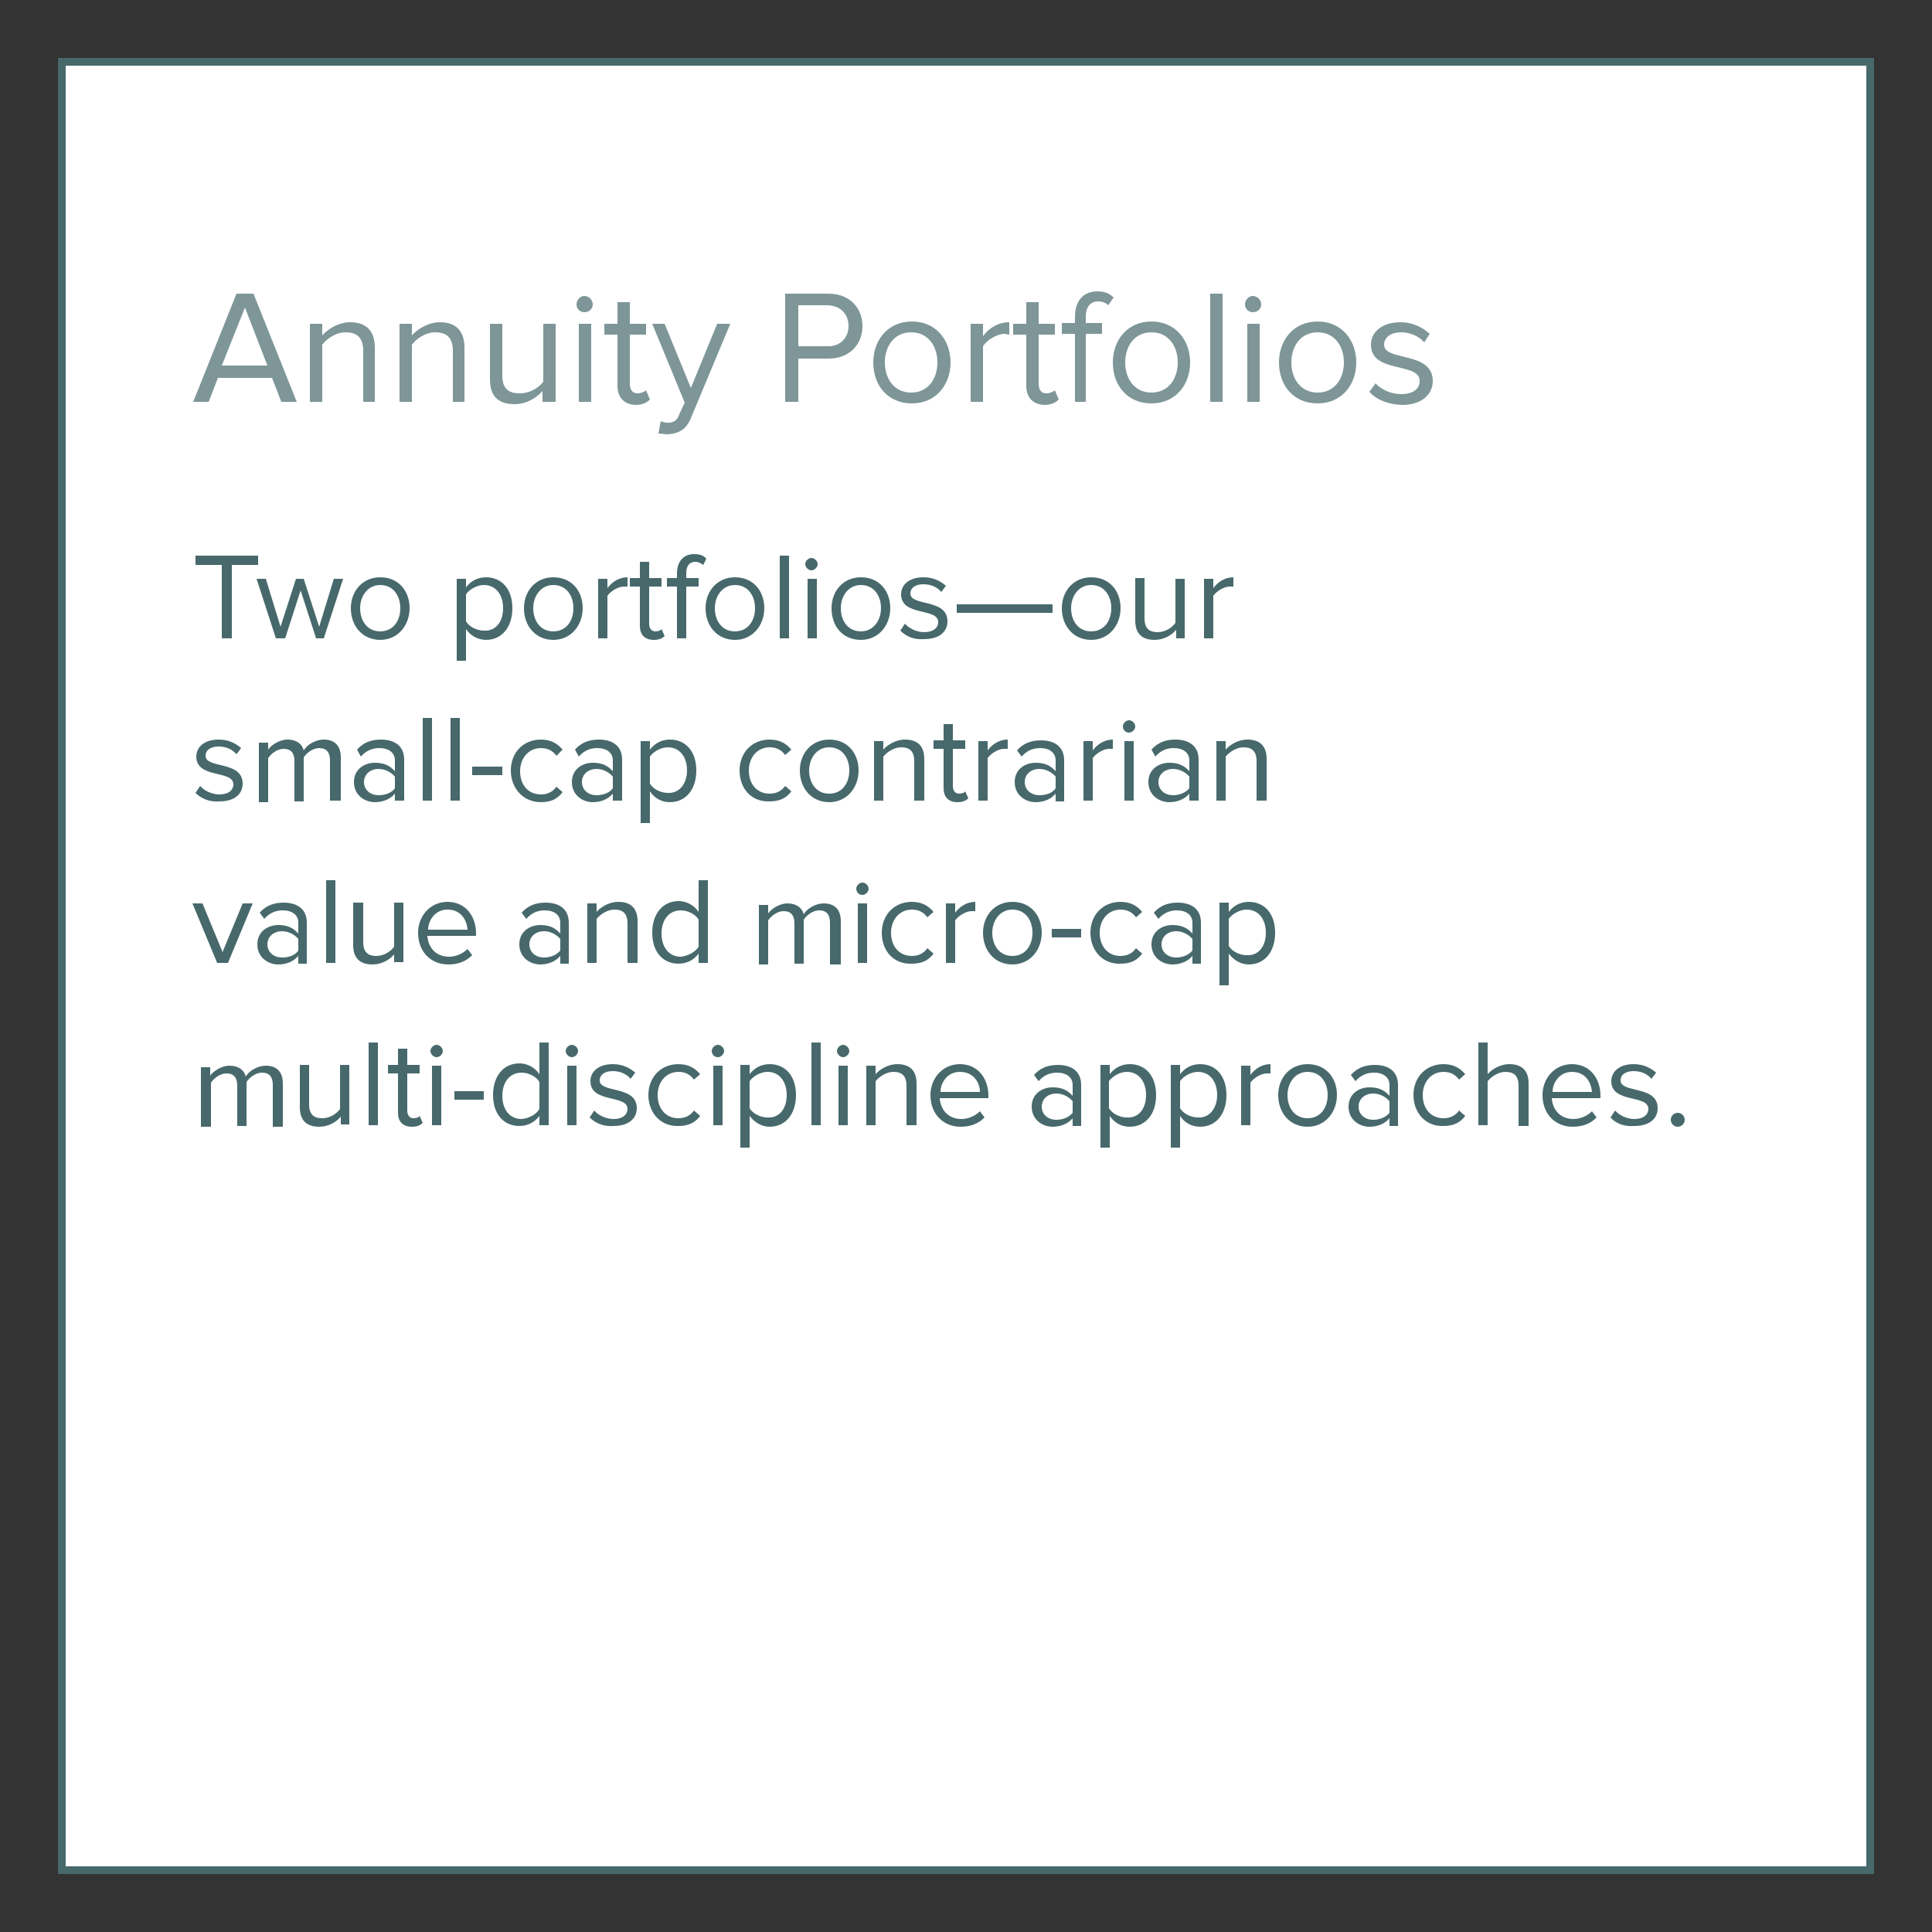 <?xml version="1.0" encoding="utf-8"?>
<!-- Generator: Adobe Illustrator 27.3.1, SVG Export Plug-In . SVG Version: 6.00 Build 0)  -->
<svg version="1.1" id="Layer_1" xmlns="http://www.w3.org/2000/svg" xmlns:xlink="http://www.w3.org/1999/xlink" x="0px" y="0px"
	 viewBox="0 0 250 250" style="enable-background:new 0 0 250 250;" xml:space="preserve">
<rect x="0" y="0" width="250" height="250" fill="#333333" stroke="none"/>
<style type="text/css">
	.st0{fill:#47696C;}
	.st1{fill:#808080;}
	.st2{fill:none;}
	.st3{fill:#DAE1E2;}
	.st4{fill:#DEE1E3;}
	.st5{fill-rule:evenodd;clip-rule:evenodd;fill:#DEE1E3;}
	.st6{fill:#46747A;}
	.st7{fill:#FFFFFF;}
	.st8{fill:#7E9698;}
	.st9{fill:#298EC1;}
	.st10{fill:none;stroke:#CCCCCC;stroke-width:3;stroke-miterlimit:10;}
	.st11{fill:#CCCCCC;}
	.st12{fill:#FF00FF;}
	.st13{fill:none;stroke:#FFFFFF;stroke-miterlimit:10;}
</style>
<g>
	<rect x="8" y="8" class="st7" width="234" height="234"/>
	<path class="st0" d="M241.5,8.5v233H8.5V8.5H241.5 M242.5,7.5H7.5v235h235V7.5L242.5,7.5z"/>
</g>
<g>
	<path class="st8" d="M36.4,52l-1.2-3.1h-7L27,52h-2l5.6-14h2.2l5.6,14H36.4z M31.7,39.8l-3,7.5h5.9L31.7,39.8z"/>
	<path class="st8" d="M47,52v-6.6c0-1.8-0.9-2.4-2.3-2.4c-1.2,0-2.4,0.8-3,1.6V52h-1.6V41.9h1.6v1.5c0.7-0.8,2.1-1.7,3.6-1.7
		c2.1,0,3.2,1.1,3.2,3.3V52H47z"/>
	<path class="st8" d="M58.6,52v-6.6c0-1.8-0.9-2.4-2.3-2.4c-1.2,0-2.4,0.8-3,1.6V52h-1.6V41.9h1.6v1.5c0.7-0.8,2.1-1.7,3.6-1.7
		c2.1,0,3.2,1.1,3.2,3.3V52H58.6z"/>
	<path class="st8" d="M70.2,52v-1.4c-0.8,0.9-2.1,1.7-3.6,1.7c-2.1,0-3.2-1-3.2-3.2v-7.2h1.6v6.7c0,1.8,0.9,2.3,2.3,2.3
		c1.2,0,2.4-0.7,3-1.5v-7.5h1.6V52H70.2z"/>
	<path class="st8" d="M74.6,39.4c0-0.6,0.5-1.1,1-1.1c0.6,0,1.1,0.5,1.1,1.1s-0.5,1-1.1,1C75.1,40.4,74.6,40,74.6,39.4z M74.9,52
		V41.9h1.6V52H74.9z"/>
	<path class="st8" d="M79.9,49.9v-6.6h-1.7v-1.4h1.7v-2.8h1.6v2.8h2.1v1.4h-2.1v6.3c0,0.8,0.3,1.3,1,1.3c0.4,0,0.9-0.2,1.1-0.4
		l0.5,1.2c-0.4,0.4-1,0.7-1.9,0.7C80.7,52.3,79.9,51.4,79.9,49.9z"/>
	<path class="st8" d="M85.5,54.5c0.2,0.1,0.6,0.2,0.9,0.2c0.7,0,1.2-0.2,1.5-1.1l0.7-1.5l-4.2-10.2H86l3.4,8.3l3.4-8.3h1.7
		l-5.1,12.2c-0.6,1.5-1.6,2-3,2.1c-0.3,0-0.9-0.1-1.2-0.1L85.5,54.5z"/>
	<path class="st8" d="M101.6,52V38h5.6c2.8,0,4.4,1.9,4.4,4.2s-1.6,4.2-4.4,4.2h-3.9V52H101.6z M109.8,42.2c0-1.6-1.1-2.7-2.8-2.7
		h-3.7v5.3h3.7C108.6,44.9,109.8,43.8,109.8,42.2z"/>
	<path class="st8" d="M113,46.9c0-2.9,1.9-5.3,5-5.3s5,2.4,5,5.3s-1.9,5.3-5,5.3S113,49.9,113,46.9z M121.3,46.9
		c0-2.1-1.2-3.9-3.4-3.9s-3.4,1.8-3.4,3.9c0,2.1,1.2,3.9,3.4,3.9S121.3,49,121.3,46.9z"/>
	<path class="st8" d="M125.6,52V41.9h1.6v1.6c0.8-1.1,2-1.8,3.4-1.8v1.6c-0.2,0-0.4-0.1-0.6-0.1c-1,0-2.3,0.8-2.8,1.6V52H125.6z"/>
	<path class="st8" d="M132.8,49.9v-6.6h-1.7v-1.4h1.7v-2.8h1.6v2.8h2.1v1.4h-2.1v6.3c0,0.8,0.3,1.3,1,1.3c0.4,0,0.9-0.2,1.1-0.4
		l0.5,1.2c-0.4,0.4-1,0.7-1.9,0.7C133.6,52.3,132.8,51.4,132.8,49.9z"/>
	<path class="st8" d="M139.1,52v-8.8h-1.7v-1.4h1.7v-0.8c0-2.1,1.1-3.3,2.9-3.3c0.8,0,1.5,0.2,2.1,0.8l-0.7,1
		c-0.3-0.3-0.7-0.5-1.3-0.5c-1,0-1.6,0.7-1.6,2v0.8h2.1v1.4h-2.1V52H139.1z"/>
	<path class="st8" d="M144,46.9c0-2.9,1.9-5.3,5-5.3s5,2.4,5,5.3s-1.9,5.3-5,5.3S144,49.9,144,46.9z M152.4,46.9
		c0-2.1-1.2-3.9-3.4-3.9s-3.4,1.8-3.4,3.9c0,2.1,1.2,3.9,3.4,3.9S152.4,49,152.4,46.9z"/>
	<path class="st8" d="M156.6,52V38h1.6v14H156.6z"/>
	<path class="st8" d="M161.1,39.4c0-0.6,0.5-1.1,1-1.1c0.6,0,1.1,0.5,1.1,1.1s-0.5,1-1.1,1C161.6,40.4,161.1,40,161.1,39.4z
		 M161.4,52V41.9h1.6V52H161.4z"/>
	<path class="st8" d="M165.5,46.9c0-2.9,1.9-5.3,5-5.3s5,2.4,5,5.3s-1.9,5.3-5,5.3S165.5,49.9,165.5,46.9z M173.9,46.9
		c0-2.1-1.2-3.9-3.4-3.9s-3.4,1.8-3.4,3.9c0,2.1,1.2,3.9,3.4,3.9S173.9,49,173.9,46.9z"/>
	<path class="st8" d="M177.2,50.7l0.8-1.1c0.7,0.8,2,1.4,3.3,1.4c1.6,0,2.4-0.7,2.4-1.7c0-2.5-6.3-0.9-6.3-4.7
		c0-1.6,1.4-2.9,3.8-2.9c1.7,0,2.9,0.7,3.8,1.5l-0.7,1.1c-0.6-0.7-1.7-1.3-3-1.3c-1.4,0-2.2,0.7-2.2,1.6c0,2.2,6.3,0.8,6.3,4.7
		c0,1.7-1.4,3.1-4,3.1C179.6,52.3,178.2,51.8,177.2,50.7z"/>
	<path class="st0" d="M28.7,82.6v-9.5h-3.4v-1.2h8.1v1.2H30v9.5H28.7z"/>
	<path class="st0" d="M40.9,82.6l-2-6.2l-2,6.2h-1.2l-2.5-7.7h1.2l1.9,6.2l2-6.2h1l2,6.2l1.9-6.2h1.2l-2.5,7.7H40.9z"/>
	<path class="st0" d="M45.4,78.7c0-2.2,1.5-4,3.8-4c2.4,0,3.8,1.8,3.8,4s-1.5,4.1-3.8,4.1C46.9,82.8,45.4,81,45.4,78.7z M51.8,78.7
		c0-1.6-0.9-3-2.6-3c-1.6,0-2.6,1.4-2.6,3c0,1.6,0.9,3,2.6,3C50.9,81.7,51.8,80.3,51.8,78.7z"/>
	<path class="st0" d="M60.3,81.4v4.1h-1.2V74.9h1.2V76c0.6-0.8,1.5-1.3,2.6-1.3c2,0,3.4,1.5,3.4,4c0,2.5-1.4,4.1-3.4,4.1
		C61.9,82.8,60.9,82.3,60.3,81.4z M65.1,78.7c0-1.7-0.9-3-2.5-3c-0.9,0-1.9,0.6-2.3,1.2v3.5c0.4,0.7,1.4,1.2,2.3,1.2
		C64.2,81.7,65.1,80.4,65.1,78.7z"/>
	<path class="st0" d="M67.8,78.7c0-2.2,1.5-4,3.8-4c2.4,0,3.8,1.8,3.8,4s-1.5,4.1-3.8,4.1C69.3,82.8,67.8,81,67.8,78.7z M74.2,78.7
		c0-1.6-0.9-3-2.6-3c-1.6,0-2.6,1.4-2.6,3c0,1.6,0.9,3,2.6,3C73.3,81.7,74.2,80.3,74.2,78.7z"/>
	<path class="st0" d="M77.4,82.6v-7.7h1.2v1.2c0.6-0.8,1.5-1.4,2.6-1.4v1.2c-0.1,0-0.3,0-0.5,0c-0.7,0-1.7,0.6-2.1,1.2v5.5H77.4z"/>
	<path class="st0" d="M82.8,81v-5.1h-1.3v-1.1h1.3v-2.1H84v2.1h1.6v1.1H84v4.8c0,0.6,0.3,1,0.8,1c0.3,0,0.7-0.1,0.8-0.3l0.4,0.9
		c-0.3,0.3-0.7,0.5-1.4,0.5C83.4,82.8,82.8,82.1,82.8,81z"/>
	<path class="st0" d="M87.6,82.6v-6.7h-1.3v-1.1h1.3v-0.6c0-1.6,0.9-2.5,2.2-2.5c0.6,0,1.2,0.1,1.6,0.6L91,73.1
		c-0.3-0.2-0.6-0.4-1-0.4c-0.8,0-1.2,0.5-1.2,1.5v0.6h1.6v1.1h-1.6v6.7H87.6z"/>
	<path class="st0" d="M91.3,78.7c0-2.2,1.5-4,3.8-4c2.4,0,3.8,1.8,3.8,4s-1.5,4.1-3.8,4.1C92.8,82.8,91.3,81,91.3,78.7z M97.7,78.7
		c0-1.6-0.9-3-2.6-3c-1.6,0-2.6,1.4-2.6,3c0,1.6,0.9,3,2.6,3C96.8,81.7,97.7,80.3,97.7,78.7z"/>
	<path class="st0" d="M100.9,82.6V71.9h1.2v10.7H100.9z"/>
	<path class="st0" d="M104.2,73c0-0.4,0.4-0.8,0.8-0.8c0.4,0,0.8,0.4,0.8,0.8s-0.4,0.8-0.8,0.8C104.6,73.8,104.2,73.4,104.2,73z
		 M104.5,82.6v-7.7h1.2v7.7H104.5z"/>
	<path class="st0" d="M107.6,78.7c0-2.2,1.5-4,3.8-4c2.4,0,3.8,1.8,3.8,4s-1.5,4.1-3.8,4.1C109,82.8,107.6,81,107.6,78.7z M114,78.7
		c0-1.6-0.9-3-2.6-3c-1.6,0-2.6,1.4-2.6,3c0,1.6,0.9,3,2.6,3C113,81.7,114,80.3,114,78.7z"/>
	<path class="st0" d="M116.5,81.6l0.6-0.9c0.5,0.6,1.5,1.1,2.5,1.1c1.2,0,1.8-0.6,1.8-1.3c0-1.9-4.8-0.7-4.8-3.6
		c0-1.2,1-2.2,2.9-2.2c1.3,0,2.2,0.5,2.9,1.1l-0.6,0.8c-0.5-0.6-1.3-1-2.3-1c-1.1,0-1.7,0.5-1.7,1.2c0,1.7,4.8,0.6,4.8,3.6
		c0,1.3-1,2.3-3,2.3C118.3,82.8,117.3,82.4,116.5,81.6z"/>
	<path class="st0" d="M123.8,79.3v-1.1h12.4v1.1H123.8z"/>
	<path class="st0" d="M137.4,78.7c0-2.2,1.5-4,3.8-4c2.4,0,3.8,1.8,3.8,4s-1.5,4.1-3.8,4.1C138.9,82.8,137.4,81,137.4,78.7z
		 M143.8,78.7c0-1.6-0.9-3-2.6-3c-1.6,0-2.6,1.4-2.6,3c0,1.6,0.9,3,2.6,3C142.9,81.7,143.8,80.3,143.8,78.7z"/>
	<path class="st0" d="M152.2,82.6v-1.1c-0.6,0.7-1.6,1.3-2.8,1.3c-1.6,0-2.5-0.8-2.5-2.5v-5.5h1.2V80c0,1.4,0.7,1.8,1.7,1.8
		c0.9,0,1.8-0.5,2.3-1.2v-5.7h1.2v7.7H152.2z"/>
	<path class="st0" d="M155.8,82.6v-7.7h1.2v1.2c0.6-0.8,1.5-1.4,2.6-1.4v1.2c-0.1,0-0.3,0-0.5,0c-0.7,0-1.7,0.6-2.1,1.2v5.5H155.8z"
		/>
	<path class="st0" d="M25.3,102.6l0.6-0.9c0.5,0.6,1.5,1.1,2.5,1.1c1.2,0,1.8-0.6,1.8-1.3c0-1.9-4.8-0.7-4.8-3.6
		c0-1.2,1-2.2,2.9-2.2c1.3,0,2.2,0.5,2.9,1.1l-0.6,0.8c-0.5-0.6-1.3-1-2.3-1c-1.1,0-1.7,0.5-1.7,1.2c0,1.7,4.8,0.6,4.8,3.6
		c0,1.3-1,2.3-3,2.3C27.2,103.8,26.1,103.4,25.3,102.6z"/>
	<path class="st0" d="M42.7,103.6v-5.2c0-1-0.4-1.6-1.4-1.6c-0.8,0-1.6,0.6-2,1.2v5.7h-1.2v-5.2c0-1-0.4-1.6-1.4-1.6
		c-0.8,0-1.6,0.6-2,1.2v5.7h-1.2v-7.7h1.2V97c0.3-0.5,1.4-1.3,2.5-1.3c1.2,0,1.9,0.6,2.1,1.4c0.4-0.7,1.5-1.4,2.6-1.4
		c1.4,0,2.2,0.8,2.2,2.3v5.6H42.7z"/>
	<path class="st0" d="M51.1,103.6v-0.9c-0.6,0.7-1.5,1.1-2.6,1.1c-1.3,0-2.7-0.9-2.7-2.6c0-1.7,1.4-2.5,2.7-2.5
		c1.1,0,1.9,0.3,2.6,1.1v-1.4c0-1-0.8-1.6-2-1.6c-0.9,0-1.7,0.3-2.4,1.1L46.2,97c0.8-0.9,1.8-1.3,3.1-1.3c1.6,0,3,0.7,3,2.6v5.3
		H51.1z M51.1,102v-1.5c-0.5-0.6-1.3-1-2.1-1c-1.1,0-1.9,0.7-1.9,1.7c0,1,0.8,1.7,1.9,1.7C49.8,102.9,50.7,102.6,51.1,102z"/>
	<path class="st0" d="M54.7,103.6V92.9h1.2v10.7H54.7z"/>
	<path class="st0" d="M58.3,103.6V92.9h1.2v10.7H58.3z"/>
	<path class="st0" d="M61.1,100.3v-1.1H65v1.1H61.1z"/>
	<path class="st0" d="M66.1,99.7c0-2.3,1.6-4,3.9-4c1.4,0,2.2,0.6,2.8,1.3L72,97.8c-0.5-0.7-1.2-1-2-1c-1.6,0-2.7,1.3-2.7,3
		s1,3,2.7,3c0.8,0,1.5-0.3,2-1l0.8,0.7c-0.6,0.8-1.4,1.3-2.8,1.3C67.7,103.8,66.1,102,66.1,99.7z"/>
	<path class="st0" d="M79.3,103.6v-0.9c-0.6,0.7-1.5,1.1-2.6,1.1c-1.3,0-2.7-0.9-2.7-2.6c0-1.7,1.4-2.5,2.7-2.5
		c1.1,0,1.9,0.3,2.6,1.1v-1.4c0-1-0.8-1.6-2-1.6c-0.9,0-1.7,0.3-2.4,1.1L74.4,97c0.8-0.9,1.8-1.3,3.1-1.3c1.6,0,3,0.7,3,2.6v5.3
		H79.3z M79.3,102v-1.5c-0.5-0.6-1.3-1-2.1-1c-1.1,0-1.9,0.7-1.9,1.7c0,1,0.8,1.7,1.9,1.7C78,102.9,78.9,102.6,79.3,102z"/>
	<path class="st0" d="M84.1,102.4v4.1h-1.2V95.9h1.2V97c0.6-0.8,1.5-1.3,2.6-1.3c2,0,3.4,1.5,3.4,4c0,2.5-1.4,4.1-3.4,4.1
		C85.6,103.8,84.7,103.3,84.1,102.4z M88.9,99.7c0-1.7-0.9-3-2.5-3c-0.9,0-1.9,0.6-2.3,1.2v3.5c0.4,0.7,1.4,1.2,2.3,1.2
		C87.9,102.7,88.9,101.4,88.9,99.7z"/>
	<path class="st0" d="M95.7,99.7c0-2.3,1.6-4,3.9-4c1.4,0,2.2,0.6,2.8,1.3l-0.8,0.7c-0.5-0.7-1.2-1-2-1c-1.6,0-2.7,1.3-2.7,3
		s1,3,2.7,3c0.8,0,1.5-0.3,2-1l0.8,0.7c-0.6,0.8-1.4,1.3-2.8,1.3C97.2,103.8,95.7,102,95.7,99.7z"/>
	<path class="st0" d="M103.5,99.7c0-2.2,1.5-4,3.8-4c2.4,0,3.8,1.8,3.8,4s-1.5,4.1-3.8,4.1C105,103.8,103.5,102,103.5,99.7z
		 M109.9,99.7c0-1.6-0.9-3-2.6-3c-1.6,0-2.6,1.4-2.6,3c0,1.6,0.9,3,2.6,3C109,102.7,109.9,101.3,109.9,99.7z"/>
	<path class="st0" d="M118.3,103.6v-5.1c0-1.4-0.7-1.8-1.7-1.8c-0.9,0-1.8,0.6-2.3,1.2v5.7h-1.2v-7.7h1.2V97
		c0.5-0.6,1.6-1.3,2.8-1.3c1.6,0,2.5,0.8,2.5,2.5v5.4H118.3z"/>
	<path class="st0" d="M122.1,102v-5.1h-1.3v-1.1h1.3v-2.1h1.2v2.1h1.6v1.1h-1.6v4.8c0,0.6,0.3,1,0.8,1c0.3,0,0.7-0.1,0.8-0.3
		l0.4,0.9c-0.3,0.3-0.7,0.5-1.4,0.5C122.7,103.8,122.1,103.1,122.1,102z"/>
	<path class="st0" d="M126.6,103.6v-7.7h1.2v1.2c0.6-0.8,1.5-1.4,2.6-1.4v1.2c-0.1,0-0.3,0-0.5,0c-0.7,0-1.7,0.6-2.1,1.2v5.5H126.6z
		"/>
	<path class="st0" d="M136.6,103.6v-0.9c-0.6,0.7-1.5,1.1-2.6,1.1c-1.3,0-2.7-0.9-2.7-2.6c0-1.7,1.4-2.5,2.7-2.5
		c1.1,0,1.9,0.3,2.6,1.1v-1.4c0-1-0.8-1.6-2-1.6c-0.9,0-1.7,0.3-2.4,1.1l-0.6-0.8c0.8-0.9,1.8-1.3,3.1-1.3c1.6,0,3,0.7,3,2.6v5.3
		H136.6z M136.6,102v-1.5c-0.5-0.6-1.3-1-2.1-1c-1.1,0-1.9,0.7-1.9,1.7c0,1,0.8,1.7,1.9,1.7C135.4,102.9,136.2,102.6,136.6,102z"/>
	<path class="st0" d="M140.2,103.6v-7.7h1.2v1.2c0.6-0.8,1.5-1.4,2.6-1.4v1.2c-0.1,0-0.3,0-0.5,0c-0.7,0-1.7,0.6-2.1,1.2v5.5H140.2z
		"/>
	<path class="st0" d="M145.3,94c0-0.4,0.4-0.8,0.8-0.8c0.4,0,0.8,0.4,0.8,0.8s-0.4,0.8-0.8,0.8C145.6,94.8,145.3,94.4,145.3,94z
		 M145.5,103.6v-7.7h1.2v7.7H145.5z"/>
	<path class="st0" d="M153.9,103.6v-0.9c-0.6,0.7-1.5,1.1-2.6,1.1c-1.3,0-2.7-0.9-2.7-2.6c0-1.7,1.4-2.5,2.7-2.5
		c1.1,0,1.9,0.3,2.6,1.1v-1.4c0-1-0.8-1.6-2-1.6c-0.9,0-1.7,0.3-2.4,1.1L149,97c0.8-0.9,1.8-1.3,3.1-1.3c1.6,0,3,0.7,3,2.6v5.3
		H153.9z M153.9,102v-1.5c-0.5-0.6-1.3-1-2.1-1c-1.1,0-1.9,0.7-1.9,1.7c0,1,0.8,1.7,1.9,1.7C152.6,102.9,153.4,102.6,153.9,102z"/>
	<path class="st0" d="M162.6,103.6v-5.1c0-1.4-0.7-1.8-1.7-1.8c-0.9,0-1.8,0.6-2.3,1.2v5.7h-1.2v-7.7h1.2V97
		c0.5-0.6,1.6-1.3,2.8-1.3c1.6,0,2.5,0.8,2.5,2.5v5.4H162.6z"/>
	<path class="st0" d="M28.1,124.6l-3.2-7.7h1.3l2.6,6.3l2.6-6.3h1.3l-3.2,7.7H28.1z"/>
	<path class="st0" d="M38.6,124.6v-0.9c-0.6,0.7-1.5,1.1-2.6,1.1c-1.3,0-2.7-0.9-2.7-2.6c0-1.7,1.4-2.5,2.7-2.5
		c1.1,0,1.9,0.3,2.6,1.1v-1.4c0-1-0.8-1.6-2-1.6c-0.9,0-1.7,0.3-2.4,1.1l-0.6-0.8c0.8-0.9,1.8-1.3,3.1-1.3c1.6,0,3,0.7,3,2.6v5.3
		H38.6z M38.6,123v-1.5c-0.5-0.6-1.3-1-2.1-1c-1.1,0-1.9,0.7-1.9,1.7c0,1,0.8,1.7,1.9,1.7C37.4,123.9,38.2,123.6,38.6,123z"/>
	<path class="st0" d="M42.2,124.6v-10.7h1.2v10.7H42.2z"/>
	<path class="st0" d="M51,124.6v-1.1c-0.6,0.7-1.6,1.3-2.8,1.3c-1.6,0-2.5-0.8-2.5-2.5v-5.5H47v5.1c0,1.4,0.7,1.8,1.7,1.8
		c0.9,0,1.8-0.5,2.3-1.2v-5.7h1.2v7.7H51z"/>
	<path class="st0" d="M54.1,120.7c0-2.2,1.6-4,3.8-4c2.3,0,3.7,1.8,3.7,4.1v0.3h-6.3c0.1,1.5,1.1,2.7,2.8,2.7c0.9,0,1.8-0.4,2.4-1
		l0.6,0.8c-0.8,0.8-1.8,1.2-3.1,1.2C55.8,124.8,54.1,123.2,54.1,120.7z M57.9,117.7c-1.6,0-2.5,1.4-2.5,2.6h5.1
		C60.4,119.1,59.7,117.7,57.9,117.7z"/>
	<path class="st0" d="M72.5,124.6v-0.9c-0.6,0.7-1.5,1.1-2.6,1.1c-1.3,0-2.7-0.9-2.7-2.6c0-1.7,1.4-2.5,2.7-2.5
		c1.1,0,1.9,0.3,2.6,1.1v-1.4c0-1-0.8-1.6-2-1.6c-0.9,0-1.7,0.3-2.4,1.1l-0.6-0.8c0.8-0.9,1.8-1.3,3.1-1.3c1.6,0,3,0.7,3,2.6v5.3
		H72.5z M72.5,123v-1.5c-0.5-0.6-1.3-1-2.1-1c-1.1,0-1.9,0.7-1.9,1.7c0,1,0.8,1.7,1.9,1.7C71.2,123.9,72,123.6,72.5,123z"/>
	<path class="st0" d="M81.2,124.6v-5.1c0-1.4-0.7-1.8-1.7-1.8c-0.9,0-1.8,0.6-2.3,1.2v5.7H76v-7.7h1.2v1.1c0.5-0.6,1.6-1.3,2.8-1.3
		c1.6,0,2.5,0.8,2.5,2.5v5.4H81.2z"/>
	<path class="st0" d="M90.4,124.6v-1.2c-0.6,0.8-1.5,1.3-2.6,1.3c-2,0-3.4-1.5-3.4-4c0-2.5,1.4-4.1,3.4-4.1c1,0,2,0.5,2.6,1.4v-4.1
		h1.2v10.7H90.4z M90.4,122.5V119c-0.4-0.7-1.4-1.2-2.3-1.2c-1.6,0-2.5,1.3-2.5,3c0,1.7,0.9,3,2.5,3C89,123.7,90,123.2,90.4,122.5z"
		/>
	<path class="st0" d="M107.4,124.6v-5.2c0-1-0.4-1.6-1.4-1.6c-0.8,0-1.6,0.6-2,1.2v5.7h-1.2v-5.2c0-1-0.4-1.6-1.4-1.6
		c-0.8,0-1.6,0.6-2,1.2v5.7h-1.2v-7.7h1.2v1.1c0.3-0.5,1.4-1.3,2.5-1.3c1.2,0,1.9,0.6,2.1,1.4c0.4-0.7,1.5-1.4,2.6-1.4
		c1.4,0,2.2,0.8,2.2,2.3v5.6H107.4z"/>
	<path class="st0" d="M110.8,115c0-0.4,0.4-0.8,0.8-0.8c0.4,0,0.8,0.4,0.8,0.8s-0.4,0.8-0.8,0.8C111.1,115.8,110.8,115.4,110.8,115z
		 M111,124.6v-7.7h1.2v7.7H111z"/>
	<path class="st0" d="M114.1,120.7c0-2.3,1.6-4,3.9-4c1.4,0,2.2,0.6,2.8,1.3l-0.8,0.7c-0.5-0.7-1.2-1-2-1c-1.6,0-2.7,1.3-2.7,3
		s1,3,2.7,3c0.8,0,1.5-0.3,2-1l0.8,0.7c-0.6,0.8-1.4,1.3-2.8,1.3C115.6,124.8,114.1,123,114.1,120.7z"/>
	<path class="st0" d="M122.4,124.6v-7.7h1.2v1.2c0.6-0.8,1.5-1.4,2.6-1.4v1.2c-0.1,0-0.3,0-0.5,0c-0.7,0-1.7,0.6-2.1,1.2v5.5H122.4z
		"/>
	<path class="st0" d="M127.2,120.7c0-2.2,1.5-4,3.8-4c2.4,0,3.8,1.8,3.8,4s-1.5,4.1-3.8,4.1C128.7,124.8,127.2,123,127.2,120.7z
		 M133.6,120.7c0-1.6-0.9-3-2.6-3c-1.6,0-2.6,1.4-2.6,3c0,1.6,0.9,3,2.6,3C132.7,123.7,133.6,122.3,133.6,120.7z"/>
	<path class="st0" d="M136.1,121.3v-1.1h3.8v1.1H136.1z"/>
	<path class="st0" d="M141.1,120.7c0-2.3,1.6-4,3.9-4c1.4,0,2.2,0.6,2.8,1.3l-0.8,0.7c-0.5-0.7-1.2-1-2-1c-1.6,0-2.7,1.3-2.7,3
		s1,3,2.7,3c0.8,0,1.5-0.3,2-1l0.8,0.7c-0.6,0.8-1.4,1.3-2.8,1.3C142.7,124.8,141.1,123,141.1,120.7z"/>
	<path class="st0" d="M154.3,124.6v-0.9c-0.6,0.7-1.5,1.1-2.6,1.1c-1.3,0-2.7-0.9-2.7-2.6c0-1.7,1.4-2.5,2.7-2.5
		c1.1,0,1.9,0.3,2.6,1.1v-1.4c0-1-0.8-1.6-2-1.6c-0.9,0-1.7,0.3-2.4,1.1l-0.6-0.8c0.8-0.9,1.8-1.3,3.1-1.3c1.6,0,3,0.7,3,2.6v5.3
		H154.3z M154.3,123v-1.5c-0.5-0.6-1.3-1-2.1-1c-1.1,0-1.9,0.7-1.9,1.7c0,1,0.8,1.7,1.9,1.7C153,123.9,153.8,123.6,154.3,123z"/>
	<path class="st0" d="M159,123.4v4.1h-1.2v-10.7h1.2v1.2c0.6-0.8,1.5-1.3,2.6-1.3c2,0,3.4,1.5,3.4,4c0,2.5-1.4,4.1-3.4,4.1
		C160.6,124.8,159.7,124.3,159,123.4z M163.8,120.7c0-1.7-0.9-3-2.5-3c-0.9,0-1.9,0.6-2.3,1.2v3.5c0.4,0.7,1.4,1.2,2.3,1.2
		C162.9,123.7,163.8,122.4,163.8,120.7z"/>
	<path class="st0" d="M35.3,145.6v-5.2c0-1-0.4-1.6-1.4-1.6c-0.8,0-1.6,0.6-2,1.2v5.7h-1.2v-5.2c0-1-0.4-1.6-1.4-1.6
		c-0.8,0-1.6,0.6-2,1.2v5.7H26v-7.7h1.2v1.1c0.3-0.5,1.4-1.3,2.5-1.3c1.2,0,1.9,0.6,2.1,1.4c0.4-0.7,1.5-1.4,2.6-1.4
		c1.4,0,2.2,0.8,2.2,2.3v5.6H35.3z"/>
	<path class="st0" d="M44.1,145.6v-1.1c-0.6,0.7-1.6,1.3-2.8,1.3c-1.6,0-2.5-0.8-2.5-2.5v-5.5h1.2v5.1c0,1.4,0.7,1.8,1.7,1.8
		c0.9,0,1.8-0.5,2.3-1.2v-5.7h1.2v7.7H44.1z"/>
	<path class="st0" d="M47.7,145.6v-10.7h1.2v10.7H47.7z"/>
	<path class="st0" d="M51.5,144v-5.1h-1.3v-1.1h1.3v-2.1h1.2v2.1h1.6v1.1h-1.6v4.8c0,0.6,0.3,1,0.8,1c0.3,0,0.7-0.1,0.8-0.3l0.4,0.9
		c-0.3,0.3-0.7,0.5-1.4,0.5C52.1,145.8,51.5,145.1,51.5,144z"/>
	<path class="st0" d="M55.7,136c0-0.4,0.4-0.8,0.8-0.8c0.4,0,0.8,0.4,0.8,0.8s-0.4,0.8-0.8,0.8C56.1,136.8,55.7,136.4,55.7,136z
		 M55.9,145.6v-7.7h1.2v7.7H55.9z"/>
	<path class="st0" d="M58.8,142.3v-1.1h3.8v1.1H58.8z"/>
	<path class="st0" d="M69.8,145.6v-1.2c-0.6,0.8-1.5,1.3-2.6,1.3c-2,0-3.4-1.5-3.4-4c0-2.5,1.4-4.1,3.4-4.1c1,0,2,0.5,2.6,1.4v-4.1
		H71v10.7H69.8z M69.8,143.5V140c-0.4-0.7-1.4-1.2-2.3-1.2c-1.6,0-2.5,1.3-2.5,3c0,1.7,0.9,3,2.5,3
		C68.5,144.7,69.4,144.2,69.8,143.5z"/>
	<path class="st0" d="M73.2,136c0-0.4,0.4-0.8,0.8-0.8c0.4,0,0.8,0.4,0.8,0.8s-0.4,0.8-0.8,0.8C73.6,136.8,73.2,136.4,73.2,136z
		 M73.4,145.6v-7.7h1.2v7.7H73.4z"/>
	<path class="st0" d="M76.3,144.6l0.6-0.9c0.5,0.6,1.5,1.1,2.5,1.1c1.2,0,1.8-0.6,1.8-1.3c0-1.9-4.8-0.7-4.8-3.6
		c0-1.2,1-2.2,2.9-2.2c1.3,0,2.2,0.5,2.9,1.1l-0.6,0.8c-0.5-0.6-1.3-1-2.3-1c-1.1,0-1.7,0.5-1.7,1.2c0,1.7,4.8,0.6,4.8,3.6
		c0,1.3-1,2.3-3,2.3C78.2,145.8,77.1,145.4,76.3,144.6z"/>
	<path class="st0" d="M83.9,141.7c0-2.3,1.6-4,3.9-4c1.4,0,2.2,0.6,2.8,1.3l-0.8,0.7c-0.5-0.7-1.2-1-2-1c-1.6,0-2.7,1.3-2.7,3
		s1,3,2.7,3c0.8,0,1.5-0.3,2-1l0.8,0.7c-0.6,0.8-1.4,1.3-2.8,1.3C85.5,145.8,83.9,144,83.9,141.7z"/>
	<path class="st0" d="M92.1,136c0-0.4,0.4-0.8,0.8-0.8c0.4,0,0.8,0.4,0.8,0.8s-0.4,0.8-0.8,0.8C92.4,136.8,92.1,136.4,92.1,136z
		 M92.3,145.6v-7.7h1.2v7.7H92.3z"/>
	<path class="st0" d="M97,144.4v4.1h-1.2v-10.7H97v1.2c0.6-0.8,1.5-1.3,2.6-1.3c2,0,3.4,1.5,3.4,4c0,2.5-1.4,4.1-3.4,4.1
		C98.6,145.8,97.7,145.3,97,144.4z M101.8,141.7c0-1.7-0.9-3-2.5-3c-0.9,0-1.9,0.6-2.3,1.2v3.5c0.4,0.7,1.4,1.2,2.3,1.2
		C100.9,144.7,101.8,143.4,101.8,141.7z"/>
	<path class="st0" d="M105,145.6v-10.7h1.2v10.7H105z"/>
	<path class="st0" d="M108.3,136c0-0.4,0.4-0.8,0.8-0.8c0.4,0,0.8,0.4,0.8,0.8s-0.4,0.8-0.8,0.8C108.7,136.8,108.3,136.4,108.3,136z
		 M108.5,145.6v-7.7h1.2v7.7H108.5z"/>
	<path class="st0" d="M117.3,145.6v-5.1c0-1.4-0.7-1.8-1.7-1.8c-0.9,0-1.8,0.6-2.3,1.2v5.7h-1.2v-7.7h1.2v1.1
		c0.5-0.6,1.6-1.3,2.8-1.3c1.6,0,2.5,0.8,2.5,2.5v5.4H117.3z"/>
	<path class="st0" d="M120.4,141.7c0-2.2,1.6-4,3.8-4c2.3,0,3.7,1.8,3.7,4.1v0.3h-6.3c0.1,1.5,1.1,2.7,2.8,2.7c0.9,0,1.8-0.4,2.4-1
		l0.6,0.8c-0.8,0.8-1.8,1.2-3.1,1.2C122.1,145.8,120.4,144.2,120.4,141.7z M124.2,138.7c-1.6,0-2.5,1.4-2.5,2.6h5.1
		C126.8,140.1,126,138.7,124.2,138.7z"/>
	<path class="st0" d="M138.8,145.6v-0.9c-0.6,0.7-1.5,1.1-2.6,1.1c-1.3,0-2.7-0.9-2.7-2.6c0-1.7,1.4-2.5,2.7-2.5
		c1.1,0,1.9,0.3,2.6,1.1v-1.4c0-1-0.8-1.6-2-1.6c-0.9,0-1.7,0.3-2.4,1.1l-0.6-0.8c0.8-0.9,1.8-1.3,3.1-1.3c1.6,0,3,0.7,3,2.6v5.3
		H138.8z M138.8,144v-1.5c-0.5-0.6-1.3-1-2.1-1c-1.1,0-1.9,0.7-1.9,1.7c0,1,0.8,1.7,1.9,1.7C137.5,144.9,138.3,144.6,138.8,144z"/>
	<path class="st0" d="M143.6,144.4v4.1h-1.2v-10.7h1.2v1.2c0.6-0.8,1.5-1.3,2.6-1.3c2,0,3.4,1.5,3.4,4c0,2.5-1.4,4.1-3.4,4.1
		C145.1,145.8,144.2,145.3,143.6,144.4z M148.3,141.7c0-1.7-0.9-3-2.5-3c-0.9,0-1.9,0.6-2.3,1.2v3.5c0.4,0.7,1.4,1.2,2.3,1.2
		C147.4,144.7,148.3,143.4,148.3,141.7z"/>
	<path class="st0" d="M152.7,144.4v4.1h-1.2v-10.7h1.2v1.2c0.6-0.8,1.5-1.3,2.6-1.3c2,0,3.4,1.5,3.4,4c0,2.5-1.4,4.1-3.4,4.1
		C154.2,145.8,153.3,145.3,152.7,144.4z M157.5,141.7c0-1.7-0.9-3-2.5-3c-0.9,0-1.9,0.6-2.3,1.2v3.5c0.4,0.7,1.4,1.2,2.3,1.2
		C156.5,144.7,157.5,143.4,157.5,141.7z"/>
	<path class="st0" d="M160.6,145.6v-7.7h1.2v1.2c0.6-0.8,1.5-1.4,2.6-1.4v1.2c-0.1,0-0.3,0-0.5,0c-0.7,0-1.7,0.6-2.1,1.2v5.5H160.6z
		"/>
	<path class="st0" d="M165.4,141.7c0-2.2,1.5-4,3.8-4c2.4,0,3.8,1.8,3.8,4s-1.5,4.1-3.8,4.1C166.9,145.8,165.4,144,165.4,141.7z
		 M171.8,141.7c0-1.6-0.9-3-2.6-3c-1.6,0-2.6,1.4-2.6,3c0,1.6,0.9,3,2.6,3C170.9,144.7,171.8,143.3,171.8,141.7z"/>
	<path class="st0" d="M179.8,145.6v-0.9c-0.6,0.7-1.5,1.1-2.6,1.1c-1.3,0-2.7-0.9-2.7-2.6c0-1.7,1.4-2.5,2.7-2.5
		c1.1,0,1.9,0.3,2.6,1.1v-1.4c0-1-0.8-1.6-2-1.6c-0.9,0-1.7,0.3-2.4,1.1l-0.6-0.8c0.8-0.9,1.8-1.3,3.1-1.3c1.6,0,3,0.7,3,2.6v5.3
		H179.8z M179.8,144v-1.5c-0.5-0.6-1.3-1-2.1-1c-1.1,0-1.9,0.7-1.9,1.7c0,1,0.8,1.7,1.9,1.7C178.5,144.9,179.3,144.6,179.8,144z"/>
	<path class="st0" d="M182.9,141.7c0-2.3,1.6-4,3.9-4c1.4,0,2.2,0.6,2.8,1.3l-0.8,0.7c-0.5-0.7-1.2-1-2-1c-1.6,0-2.7,1.3-2.7,3
		s1,3,2.7,3c0.8,0,1.5-0.3,2-1l0.8,0.7c-0.6,0.8-1.4,1.3-2.8,1.3C184.5,145.8,182.9,144,182.9,141.7z"/>
	<path class="st0" d="M196.5,145.6v-5.1c0-1.4-0.7-1.8-1.7-1.8c-0.9,0-1.8,0.6-2.3,1.2v5.7h-1.2v-10.7h1.2v4.1
		c0.5-0.6,1.6-1.3,2.8-1.3c1.6,0,2.5,0.8,2.5,2.5v5.5H196.5z"/>
	<path class="st0" d="M199.6,141.7c0-2.2,1.6-4,3.8-4c2.3,0,3.7,1.8,3.7,4.1v0.3h-6.3c0.1,1.5,1.1,2.7,2.8,2.7c0.9,0,1.8-0.4,2.4-1
		l0.6,0.8c-0.8,0.8-1.8,1.2-3.1,1.2C201.3,145.8,199.6,144.2,199.6,141.7z M203.4,138.7c-1.6,0-2.5,1.4-2.5,2.6h5.1
		C205.9,140.1,205.2,138.7,203.4,138.7z"/>
	<path class="st0" d="M208.4,144.6l0.6-0.9c0.5,0.6,1.5,1.1,2.5,1.1c1.2,0,1.8-0.6,1.8-1.3c0-1.9-4.8-0.7-4.8-3.6
		c0-1.2,1-2.2,2.9-2.2c1.3,0,2.2,0.5,2.9,1.1l-0.6,0.8c-0.5-0.6-1.3-1-2.3-1c-1.1,0-1.7,0.5-1.7,1.2c0,1.7,4.8,0.6,4.8,3.6
		c0,1.3-1,2.3-3,2.3C210.2,145.8,209.1,145.4,208.4,144.6z"/>
	<path class="st0" d="M216.2,144.9c0-0.5,0.4-0.9,0.9-0.9s0.9,0.4,0.9,0.9c0,0.5-0.4,0.9-0.9,0.9S216.2,145.4,216.2,144.9z"/>
</g>
</svg>
